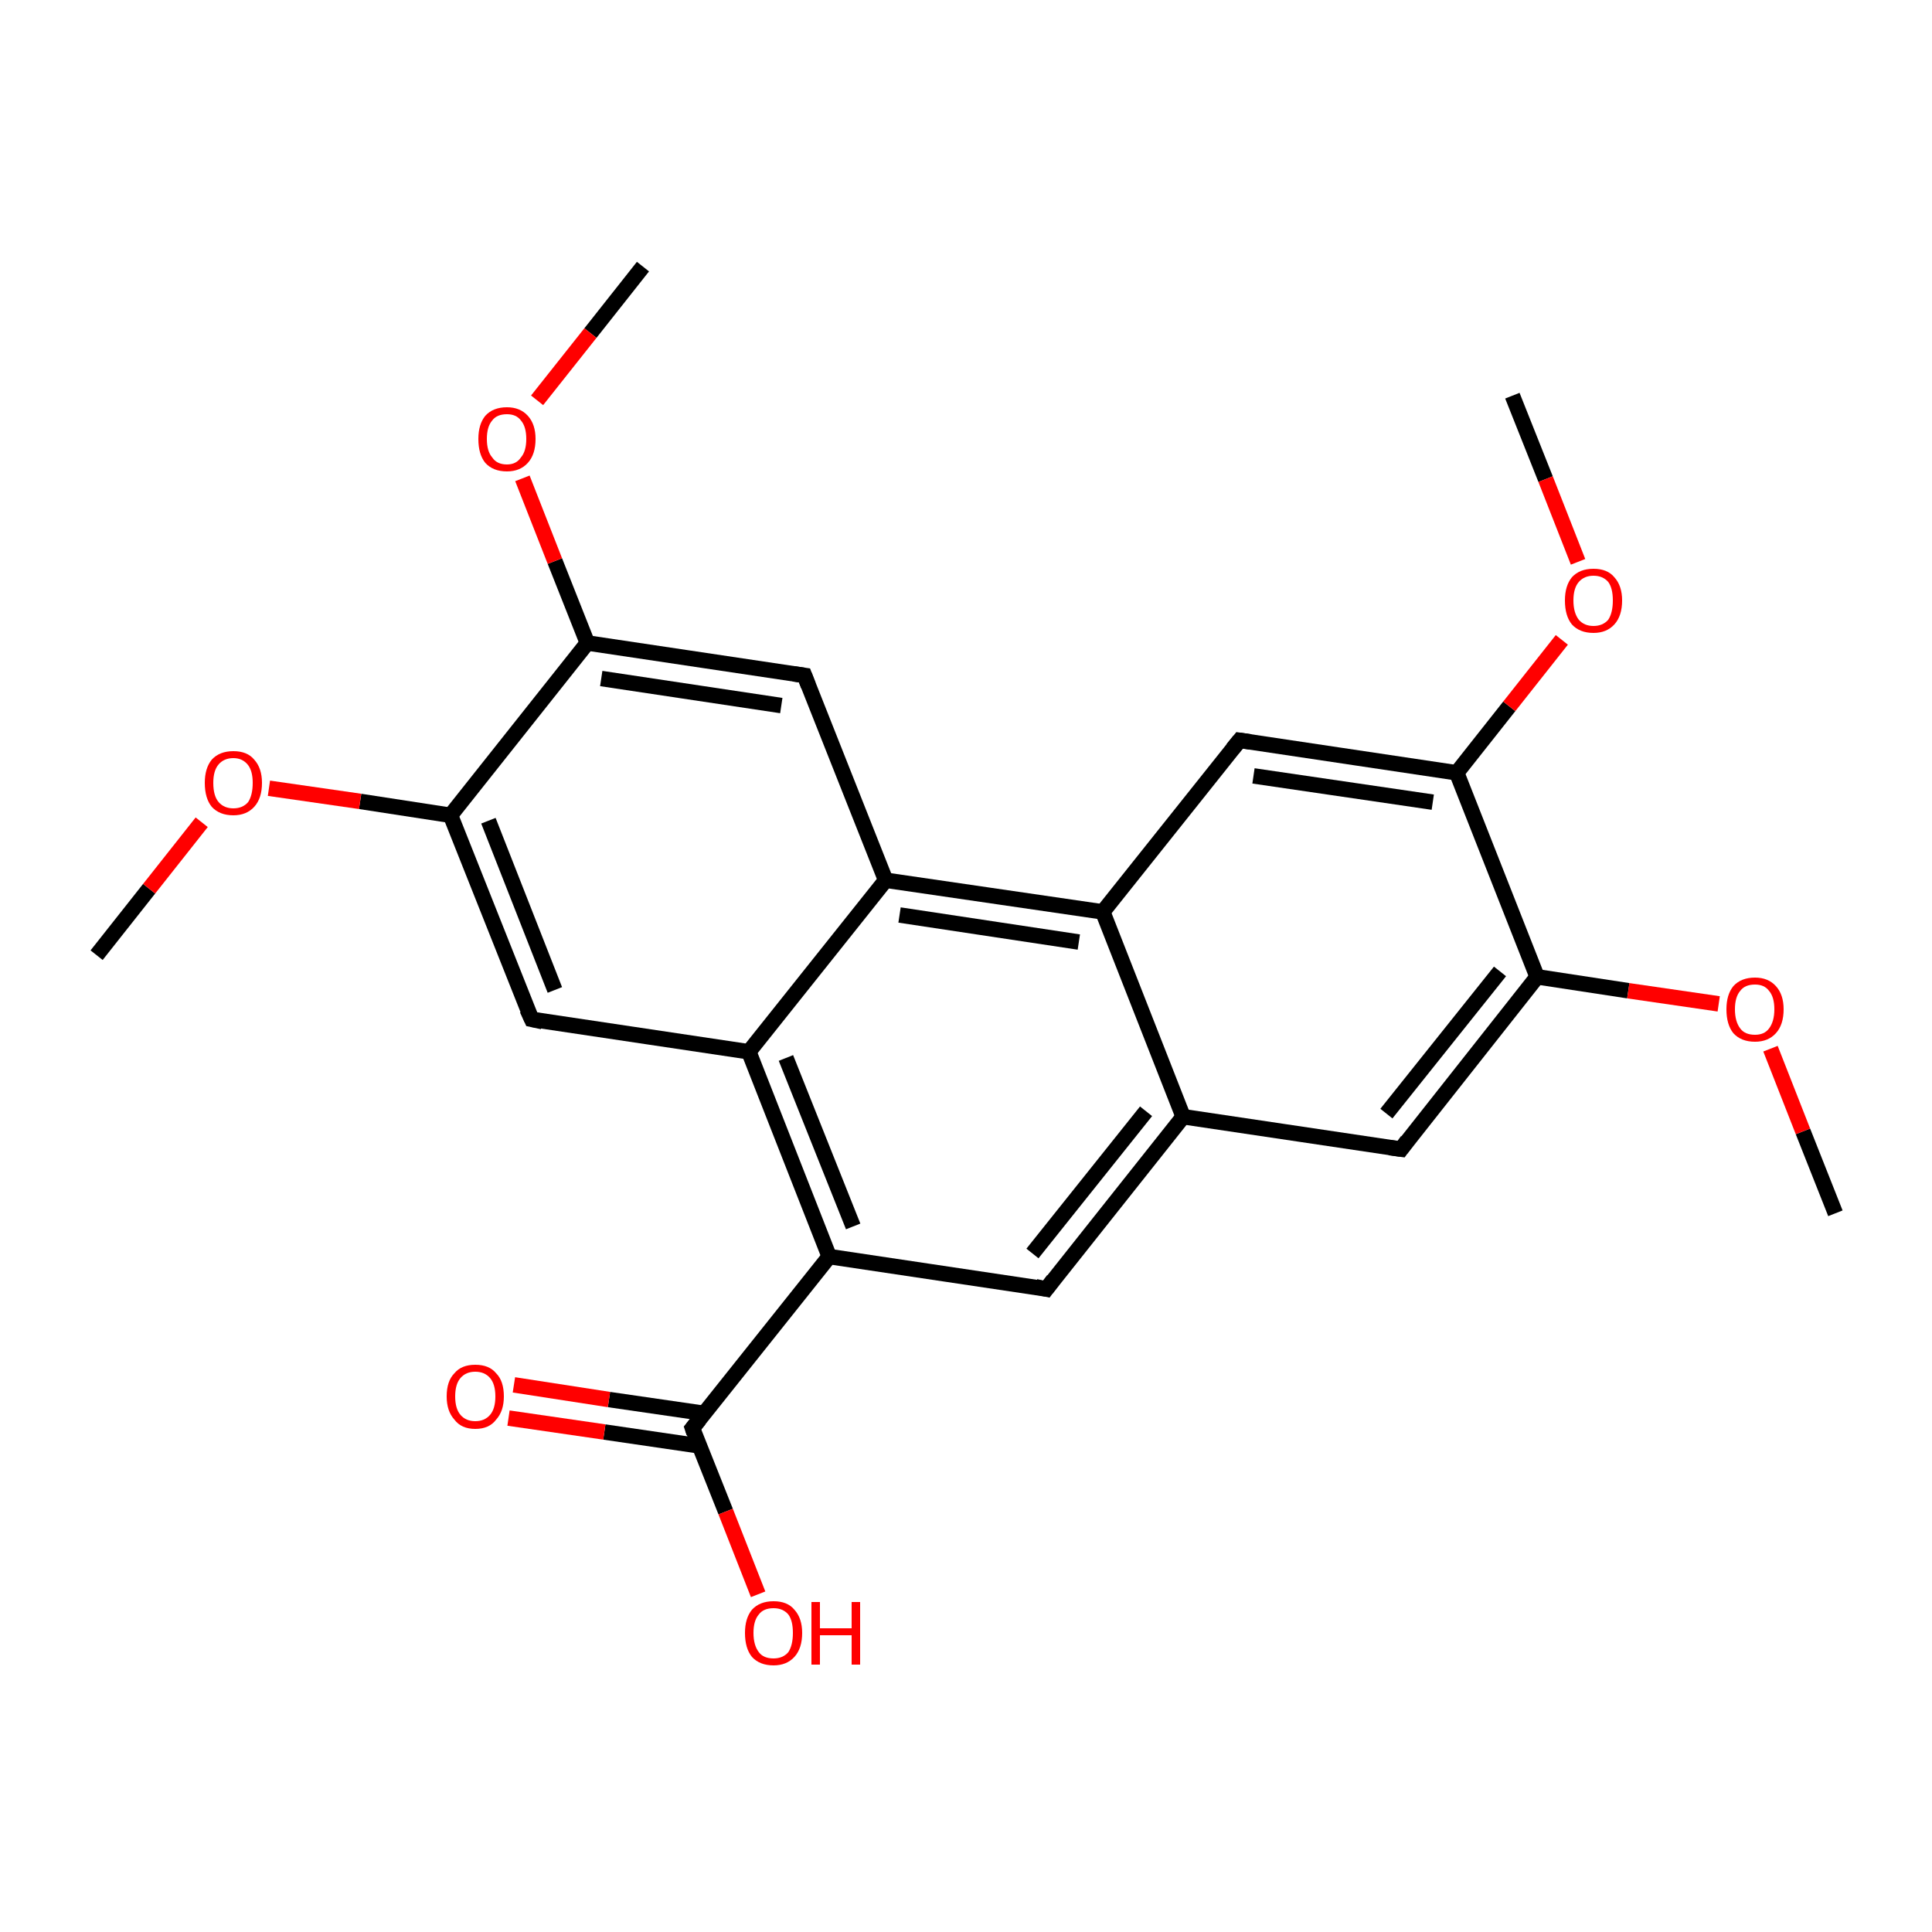 <?xml version='1.0' encoding='iso-8859-1'?>
<svg version='1.1' baseProfile='full'
              xmlns='http://www.w3.org/2000/svg'
                      xmlns:rdkit='http://www.rdkit.org/xml'
                      xmlns:xlink='http://www.w3.org/1999/xlink'
                  xml:space='preserve'
width='250px' height='250px' viewBox='0 0 250 250'>
<!-- END OF HEADER -->
<rect style='opacity:1.0;fill:#FFFFFF;stroke:none' width='250.0' height='250.0' x='0.0' y='0.0'> </rect>
<path class='bond-0 atom-0 atom-21' d='M 237.5,157.0 L 233.3,146.4' style='fill:none;fill-rule:evenodd;stroke:#000000;stroke-width:2.0px;stroke-linecap:butt;stroke-linejoin:miter;stroke-opacity:1' />
<path class='bond-0 atom-0 atom-21' d='M 233.3,146.4 L 229.1,135.7' style='fill:none;fill-rule:evenodd;stroke:#FF0000;stroke-width:2.0px;stroke-linecap:butt;stroke-linejoin:miter;stroke-opacity:1' />
<path class='bond-1 atom-1 atom-22' d='M 195.7,51.2 L 200.0,62.0' style='fill:none;fill-rule:evenodd;stroke:#000000;stroke-width:2.0px;stroke-linecap:butt;stroke-linejoin:miter;stroke-opacity:1' />
<path class='bond-1 atom-1 atom-22' d='M 200.0,62.0 L 204.2,72.7' style='fill:none;fill-rule:evenodd;stroke:#FF0000;stroke-width:2.0px;stroke-linecap:butt;stroke-linejoin:miter;stroke-opacity:1' />
<path class='bond-2 atom-2 atom-23' d='M 83.2,34.5 L 76.4,43.1' style='fill:none;fill-rule:evenodd;stroke:#000000;stroke-width:2.0px;stroke-linecap:butt;stroke-linejoin:miter;stroke-opacity:1' />
<path class='bond-2 atom-2 atom-23' d='M 76.4,43.1 L 69.5,51.8' style='fill:none;fill-rule:evenodd;stroke:#FF0000;stroke-width:2.0px;stroke-linecap:butt;stroke-linejoin:miter;stroke-opacity:1' />
<path class='bond-3 atom-3 atom-24' d='M 12.5,123.6 L 19.3,115.0' style='fill:none;fill-rule:evenodd;stroke:#000000;stroke-width:2.0px;stroke-linecap:butt;stroke-linejoin:miter;stroke-opacity:1' />
<path class='bond-3 atom-3 atom-24' d='M 19.3,115.0 L 26.1,106.4' style='fill:none;fill-rule:evenodd;stroke:#FF0000;stroke-width:2.0px;stroke-linecap:butt;stroke-linejoin:miter;stroke-opacity:1' />
<path class='bond-4 atom-4 atom-9' d='M 135.4,166.8 L 153.1,144.5' style='fill:none;fill-rule:evenodd;stroke:#000000;stroke-width:2.0px;stroke-linecap:butt;stroke-linejoin:miter;stroke-opacity:1' />
<path class='bond-4 atom-4 atom-9' d='M 133.6,162.2 L 148.3,143.8' style='fill:none;fill-rule:evenodd;stroke:#000000;stroke-width:2.0px;stroke-linecap:butt;stroke-linejoin:miter;stroke-opacity:1' />
<path class='bond-5 atom-4 atom-13' d='M 135.4,166.8 L 107.3,162.6' style='fill:none;fill-rule:evenodd;stroke:#000000;stroke-width:2.0px;stroke-linecap:butt;stroke-linejoin:miter;stroke-opacity:1' />
<path class='bond-6 atom-5 atom-9' d='M 181.3,148.7 L 153.1,144.5' style='fill:none;fill-rule:evenodd;stroke:#000000;stroke-width:2.0px;stroke-linecap:butt;stroke-linejoin:miter;stroke-opacity:1' />
<path class='bond-7 atom-5 atom-14' d='M 181.3,148.7 L 198.9,126.4' style='fill:none;fill-rule:evenodd;stroke:#000000;stroke-width:2.0px;stroke-linecap:butt;stroke-linejoin:miter;stroke-opacity:1' />
<path class='bond-7 atom-5 atom-14' d='M 179.4,144.1 L 194.1,125.7' style='fill:none;fill-rule:evenodd;stroke:#000000;stroke-width:2.0px;stroke-linecap:butt;stroke-linejoin:miter;stroke-opacity:1' />
<path class='bond-8 atom-6 atom-10' d='M 160.4,95.8 L 142.7,118.0' style='fill:none;fill-rule:evenodd;stroke:#000000;stroke-width:2.0px;stroke-linecap:butt;stroke-linejoin:miter;stroke-opacity:1' />
<path class='bond-9 atom-6 atom-15' d='M 160.4,95.8 L 188.5,100.0' style='fill:none;fill-rule:evenodd;stroke:#000000;stroke-width:2.0px;stroke-linecap:butt;stroke-linejoin:miter;stroke-opacity:1' />
<path class='bond-9 atom-6 atom-15' d='M 162.2,100.4 L 185.4,103.8' style='fill:none;fill-rule:evenodd;stroke:#000000;stroke-width:2.0px;stroke-linecap:butt;stroke-linejoin:miter;stroke-opacity:1' />
<path class='bond-10 atom-7 atom-11' d='M 104.1,87.4 L 114.6,113.9' style='fill:none;fill-rule:evenodd;stroke:#000000;stroke-width:2.0px;stroke-linecap:butt;stroke-linejoin:miter;stroke-opacity:1' />
<path class='bond-11 atom-7 atom-16' d='M 104.1,87.4 L 76.0,83.2' style='fill:none;fill-rule:evenodd;stroke:#000000;stroke-width:2.0px;stroke-linecap:butt;stroke-linejoin:miter;stroke-opacity:1' />
<path class='bond-11 atom-7 atom-16' d='M 101.1,91.3 L 77.8,87.8' style='fill:none;fill-rule:evenodd;stroke:#000000;stroke-width:2.0px;stroke-linecap:butt;stroke-linejoin:miter;stroke-opacity:1' />
<path class='bond-12 atom-8 atom-12' d='M 68.8,131.9 L 96.9,136.1' style='fill:none;fill-rule:evenodd;stroke:#000000;stroke-width:2.0px;stroke-linecap:butt;stroke-linejoin:miter;stroke-opacity:1' />
<path class='bond-13 atom-8 atom-17' d='M 68.8,131.9 L 58.3,105.5' style='fill:none;fill-rule:evenodd;stroke:#000000;stroke-width:2.0px;stroke-linecap:butt;stroke-linejoin:miter;stroke-opacity:1' />
<path class='bond-13 atom-8 atom-17' d='M 71.8,128.1 L 63.2,106.2' style='fill:none;fill-rule:evenodd;stroke:#000000;stroke-width:2.0px;stroke-linecap:butt;stroke-linejoin:miter;stroke-opacity:1' />
<path class='bond-14 atom-9 atom-10' d='M 153.1,144.5 L 142.7,118.0' style='fill:none;fill-rule:evenodd;stroke:#000000;stroke-width:2.0px;stroke-linecap:butt;stroke-linejoin:miter;stroke-opacity:1' />
<path class='bond-15 atom-10 atom-11' d='M 142.7,118.0 L 114.6,113.9' style='fill:none;fill-rule:evenodd;stroke:#000000;stroke-width:2.0px;stroke-linecap:butt;stroke-linejoin:miter;stroke-opacity:1' />
<path class='bond-15 atom-10 atom-11' d='M 139.6,121.9 L 116.4,118.4' style='fill:none;fill-rule:evenodd;stroke:#000000;stroke-width:2.0px;stroke-linecap:butt;stroke-linejoin:miter;stroke-opacity:1' />
<path class='bond-16 atom-11 atom-12' d='M 114.6,113.9 L 96.9,136.1' style='fill:none;fill-rule:evenodd;stroke:#000000;stroke-width:2.0px;stroke-linecap:butt;stroke-linejoin:miter;stroke-opacity:1' />
<path class='bond-17 atom-12 atom-13' d='M 96.9,136.1 L 107.3,162.6' style='fill:none;fill-rule:evenodd;stroke:#000000;stroke-width:2.0px;stroke-linecap:butt;stroke-linejoin:miter;stroke-opacity:1' />
<path class='bond-17 atom-12 atom-13' d='M 101.7,136.9 L 110.4,158.7' style='fill:none;fill-rule:evenodd;stroke:#000000;stroke-width:2.0px;stroke-linecap:butt;stroke-linejoin:miter;stroke-opacity:1' />
<path class='bond-18 atom-13 atom-18' d='M 107.3,162.6 L 89.6,184.8' style='fill:none;fill-rule:evenodd;stroke:#000000;stroke-width:2.0px;stroke-linecap:butt;stroke-linejoin:miter;stroke-opacity:1' />
<path class='bond-19 atom-14 atom-15' d='M 198.9,126.4 L 188.5,100.0' style='fill:none;fill-rule:evenodd;stroke:#000000;stroke-width:2.0px;stroke-linecap:butt;stroke-linejoin:miter;stroke-opacity:1' />
<path class='bond-20 atom-14 atom-21' d='M 198.9,126.4 L 210.7,128.2' style='fill:none;fill-rule:evenodd;stroke:#000000;stroke-width:2.0px;stroke-linecap:butt;stroke-linejoin:miter;stroke-opacity:1' />
<path class='bond-20 atom-14 atom-21' d='M 210.7,128.2 L 222.4,129.9' style='fill:none;fill-rule:evenodd;stroke:#FF0000;stroke-width:2.0px;stroke-linecap:butt;stroke-linejoin:miter;stroke-opacity:1' />
<path class='bond-21 atom-15 atom-22' d='M 188.5,100.0 L 195.3,91.4' style='fill:none;fill-rule:evenodd;stroke:#000000;stroke-width:2.0px;stroke-linecap:butt;stroke-linejoin:miter;stroke-opacity:1' />
<path class='bond-21 atom-15 atom-22' d='M 195.3,91.4 L 202.1,82.8' style='fill:none;fill-rule:evenodd;stroke:#FF0000;stroke-width:2.0px;stroke-linecap:butt;stroke-linejoin:miter;stroke-opacity:1' />
<path class='bond-22 atom-16 atom-17' d='M 76.0,83.2 L 58.3,105.5' style='fill:none;fill-rule:evenodd;stroke:#000000;stroke-width:2.0px;stroke-linecap:butt;stroke-linejoin:miter;stroke-opacity:1' />
<path class='bond-23 atom-16 atom-23' d='M 76.0,83.2 L 71.8,72.6' style='fill:none;fill-rule:evenodd;stroke:#000000;stroke-width:2.0px;stroke-linecap:butt;stroke-linejoin:miter;stroke-opacity:1' />
<path class='bond-23 atom-16 atom-23' d='M 71.8,72.6 L 67.6,61.9' style='fill:none;fill-rule:evenodd;stroke:#FF0000;stroke-width:2.0px;stroke-linecap:butt;stroke-linejoin:miter;stroke-opacity:1' />
<path class='bond-24 atom-17 atom-24' d='M 58.3,105.5 L 46.6,103.7' style='fill:none;fill-rule:evenodd;stroke:#000000;stroke-width:2.0px;stroke-linecap:butt;stroke-linejoin:miter;stroke-opacity:1' />
<path class='bond-24 atom-17 atom-24' d='M 46.6,103.7 L 34.8,102.0' style='fill:none;fill-rule:evenodd;stroke:#FF0000;stroke-width:2.0px;stroke-linecap:butt;stroke-linejoin:miter;stroke-opacity:1' />
<path class='bond-25 atom-18 atom-19' d='M 89.6,184.8 L 93.9,195.6' style='fill:none;fill-rule:evenodd;stroke:#000000;stroke-width:2.0px;stroke-linecap:butt;stroke-linejoin:miter;stroke-opacity:1' />
<path class='bond-25 atom-18 atom-19' d='M 93.9,195.6 L 98.1,206.3' style='fill:none;fill-rule:evenodd;stroke:#FF0000;stroke-width:2.0px;stroke-linecap:butt;stroke-linejoin:miter;stroke-opacity:1' />
<path class='bond-26 atom-18 atom-20' d='M 91.2,182.9 L 78.8,181.1' style='fill:none;fill-rule:evenodd;stroke:#000000;stroke-width:2.0px;stroke-linecap:butt;stroke-linejoin:miter;stroke-opacity:1' />
<path class='bond-26 atom-18 atom-20' d='M 78.8,181.1 L 66.5,179.2' style='fill:none;fill-rule:evenodd;stroke:#FF0000;stroke-width:2.0px;stroke-linecap:butt;stroke-linejoin:miter;stroke-opacity:1' />
<path class='bond-26 atom-18 atom-20' d='M 90.5,187.1 L 78.2,185.3' style='fill:none;fill-rule:evenodd;stroke:#000000;stroke-width:2.0px;stroke-linecap:butt;stroke-linejoin:miter;stroke-opacity:1' />
<path class='bond-26 atom-18 atom-20' d='M 78.2,185.3 L 65.8,183.5' style='fill:none;fill-rule:evenodd;stroke:#FF0000;stroke-width:2.0px;stroke-linecap:butt;stroke-linejoin:miter;stroke-opacity:1' />
<path d='M 136.3,165.6 L 135.4,166.8 L 134.0,166.5' style='fill:none;stroke:#000000;stroke-width:2.0px;stroke-linecap:butt;stroke-linejoin:miter;stroke-opacity:1;' />
<path d='M 179.8,148.5 L 181.3,148.7 L 182.1,147.6' style='fill:none;stroke:#000000;stroke-width:2.0px;stroke-linecap:butt;stroke-linejoin:miter;stroke-opacity:1;' />
<path d='M 159.5,96.9 L 160.4,95.8 L 161.8,96.0' style='fill:none;stroke:#000000;stroke-width:2.0px;stroke-linecap:butt;stroke-linejoin:miter;stroke-opacity:1;' />
<path d='M 104.6,88.7 L 104.1,87.4 L 102.7,87.2' style='fill:none;stroke:#000000;stroke-width:2.0px;stroke-linecap:butt;stroke-linejoin:miter;stroke-opacity:1;' />
<path d='M 70.2,132.2 L 68.8,131.9 L 68.2,130.6' style='fill:none;stroke:#000000;stroke-width:2.0px;stroke-linecap:butt;stroke-linejoin:miter;stroke-opacity:1;' />
<path d='M 90.5,183.7 L 89.6,184.8 L 89.8,185.4' style='fill:none;stroke:#000000;stroke-width:2.0px;stroke-linecap:butt;stroke-linejoin:miter;stroke-opacity:1;' />
<path class='atom-19' d='M 96.4 211.3
Q 96.4 209.4, 97.3 208.3
Q 98.3 207.2, 100.1 207.2
Q 101.9 207.2, 102.8 208.3
Q 103.8 209.4, 103.8 211.3
Q 103.8 213.3, 102.8 214.4
Q 101.8 215.5, 100.1 215.5
Q 98.3 215.5, 97.3 214.4
Q 96.4 213.3, 96.4 211.3
M 100.1 214.6
Q 101.3 214.6, 102.0 213.8
Q 102.6 212.9, 102.6 211.3
Q 102.6 209.7, 102.0 208.9
Q 101.3 208.1, 100.1 208.1
Q 98.8 208.1, 98.2 208.9
Q 97.5 209.7, 97.5 211.3
Q 97.5 212.9, 98.2 213.8
Q 98.8 214.6, 100.1 214.6
' fill='#FF0000'/>
<path class='atom-19' d='M 105.0 207.3
L 106.1 207.3
L 106.1 210.7
L 110.2 210.7
L 110.2 207.3
L 111.3 207.3
L 111.3 215.4
L 110.2 215.4
L 110.2 211.6
L 106.1 211.6
L 106.1 215.4
L 105.0 215.4
L 105.0 207.3
' fill='#FF0000'/>
<path class='atom-20' d='M 57.8 180.7
Q 57.8 178.7, 58.8 177.7
Q 59.7 176.6, 61.5 176.6
Q 63.3 176.6, 64.2 177.7
Q 65.2 178.7, 65.2 180.7
Q 65.2 182.6, 64.2 183.7
Q 63.3 184.9, 61.5 184.9
Q 59.7 184.9, 58.8 183.7
Q 57.8 182.6, 57.8 180.7
M 61.5 183.9
Q 62.7 183.9, 63.4 183.1
Q 64.1 182.3, 64.1 180.7
Q 64.1 179.1, 63.4 178.3
Q 62.7 177.5, 61.5 177.5
Q 60.3 177.5, 59.6 178.3
Q 58.9 179.1, 58.9 180.7
Q 58.9 182.3, 59.6 183.1
Q 60.3 183.9, 61.5 183.9
' fill='#FF0000'/>
<path class='atom-21' d='M 223.4 130.6
Q 223.4 128.7, 224.3 127.6
Q 225.3 126.5, 227.1 126.5
Q 228.8 126.5, 229.8 127.6
Q 230.8 128.7, 230.8 130.6
Q 230.8 132.6, 229.8 133.7
Q 228.8 134.8, 227.1 134.8
Q 225.3 134.8, 224.3 133.7
Q 223.4 132.6, 223.4 130.6
M 227.1 133.9
Q 228.3 133.9, 228.9 133.1
Q 229.6 132.2, 229.6 130.6
Q 229.6 129.0, 228.9 128.2
Q 228.3 127.4, 227.1 127.4
Q 225.8 127.4, 225.2 128.2
Q 224.5 129.0, 224.5 130.6
Q 224.5 132.2, 225.2 133.1
Q 225.8 133.9, 227.1 133.9
' fill='#FF0000'/>
<path class='atom-22' d='M 202.5 77.7
Q 202.5 75.8, 203.4 74.7
Q 204.4 73.6, 206.2 73.6
Q 208.0 73.6, 208.9 74.7
Q 209.9 75.8, 209.9 77.7
Q 209.9 79.7, 208.9 80.8
Q 207.9 81.9, 206.2 81.9
Q 204.4 81.9, 203.4 80.8
Q 202.5 79.7, 202.5 77.7
M 206.2 81.0
Q 207.4 81.0, 208.1 80.2
Q 208.7 79.3, 208.7 77.7
Q 208.7 76.1, 208.1 75.3
Q 207.4 74.5, 206.2 74.5
Q 205.0 74.5, 204.3 75.3
Q 203.6 76.1, 203.6 77.7
Q 203.6 79.3, 204.3 80.2
Q 205.0 81.0, 206.2 81.0
' fill='#FF0000'/>
<path class='atom-23' d='M 61.9 56.8
Q 61.9 54.9, 62.8 53.8
Q 63.8 52.7, 65.6 52.7
Q 67.3 52.7, 68.3 53.8
Q 69.3 54.9, 69.3 56.8
Q 69.3 58.8, 68.3 59.9
Q 67.3 61.0, 65.6 61.0
Q 63.8 61.0, 62.8 59.9
Q 61.9 58.8, 61.9 56.8
M 65.6 60.1
Q 66.8 60.1, 67.4 59.2
Q 68.1 58.4, 68.1 56.8
Q 68.1 55.2, 67.4 54.4
Q 66.8 53.6, 65.6 53.6
Q 64.3 53.6, 63.7 54.4
Q 63.0 55.2, 63.0 56.8
Q 63.0 58.4, 63.7 59.2
Q 64.3 60.1, 65.6 60.1
' fill='#FF0000'/>
<path class='atom-24' d='M 26.5 101.3
Q 26.5 99.4, 27.4 98.3
Q 28.4 97.2, 30.2 97.2
Q 32.0 97.2, 32.9 98.3
Q 33.9 99.4, 33.9 101.3
Q 33.9 103.3, 32.9 104.4
Q 31.9 105.5, 30.2 105.5
Q 28.4 105.5, 27.4 104.4
Q 26.5 103.3, 26.5 101.3
M 30.2 104.6
Q 31.4 104.6, 32.1 103.8
Q 32.7 102.9, 32.7 101.3
Q 32.7 99.8, 32.1 99.0
Q 31.4 98.1, 30.2 98.1
Q 29.0 98.1, 28.3 98.9
Q 27.6 99.7, 27.6 101.3
Q 27.6 103.0, 28.3 103.8
Q 29.0 104.6, 30.2 104.6
' fill='#FF0000'/>
</svg>

